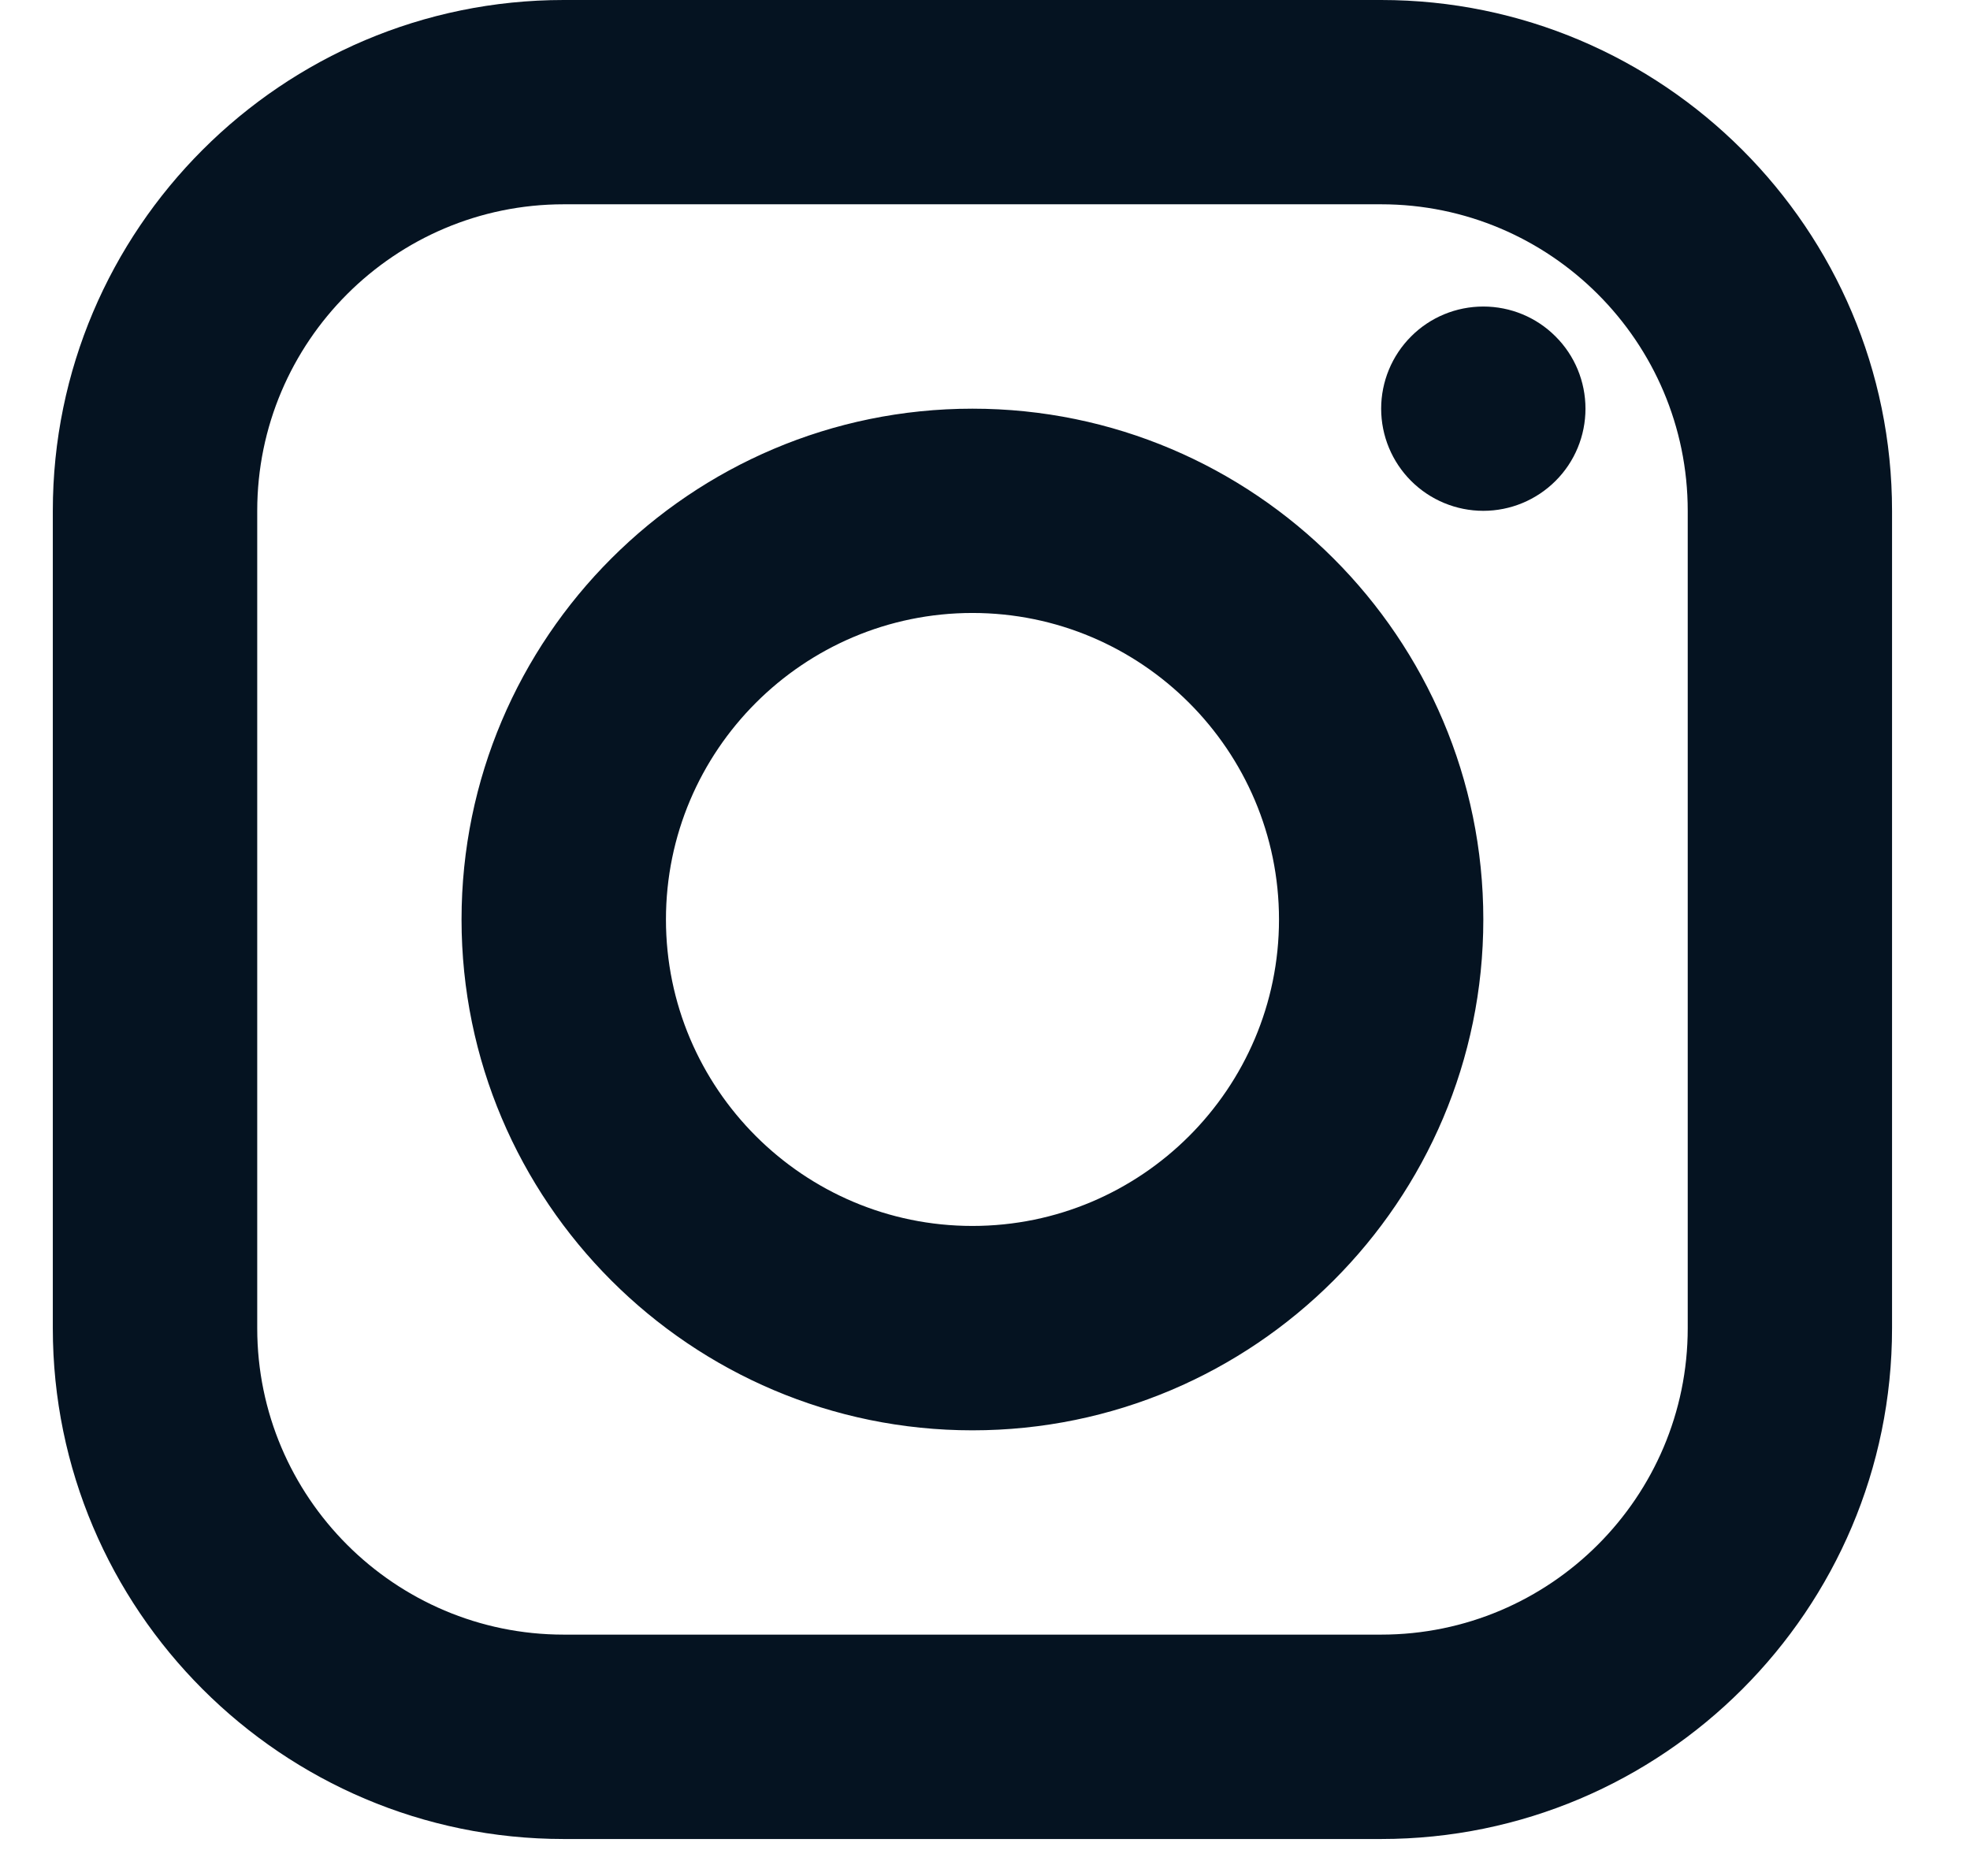 <svg width="21" height="20" viewBox="0 0 21 20" fill="none" xmlns="http://www.w3.org/2000/svg">
<g clip-path="url(#clip0_107_576)">
<path d="M6.009 0C3.007 0 0.563 2.443 0.563 5.446V14.16C0.563 17.163 3.007 19.606 6.009 19.606H14.723C17.726 19.606 20.169 17.163 20.169 14.16V5.446C20.169 2.443 17.726 0 14.723 0H6.009ZM6.009 2.178H14.723C16.525 2.178 17.991 3.644 17.991 5.446V14.16C17.991 15.961 16.525 17.427 14.723 17.427H6.009C4.208 17.427 2.742 15.961 2.742 14.16V5.446C2.742 3.644 4.208 2.178 6.009 2.178ZM15.812 3.268C15.523 3.268 15.246 3.382 15.042 3.587C14.838 3.791 14.723 4.068 14.723 4.357C14.723 4.646 14.838 4.923 15.042 5.127C15.246 5.331 15.523 5.446 15.812 5.446C16.101 5.446 16.378 5.331 16.582 5.127C16.787 4.923 16.901 4.646 16.901 4.357C16.901 4.068 16.787 3.791 16.582 3.587C16.378 3.382 16.101 3.268 15.812 3.268ZM10.366 4.357C7.363 4.357 4.92 6.8 4.92 9.803C4.92 12.806 7.363 15.249 10.366 15.249C13.369 15.249 15.812 12.806 15.812 9.803C15.812 6.8 13.369 4.357 10.366 4.357ZM10.366 6.535C12.168 6.535 13.634 8.001 13.634 9.803C13.634 11.604 12.168 13.07 10.366 13.07C8.565 13.07 7.099 11.604 7.099 9.803C7.099 8.001 8.565 6.535 10.366 6.535Z" fill="#051321"/>
</g>
<defs>
<clipPath id="clip0_107_576">
<rect width="19.606" height="19.606" fill="white" transform="translate(0.563)"/>
</clipPath>
</defs>
</svg>
